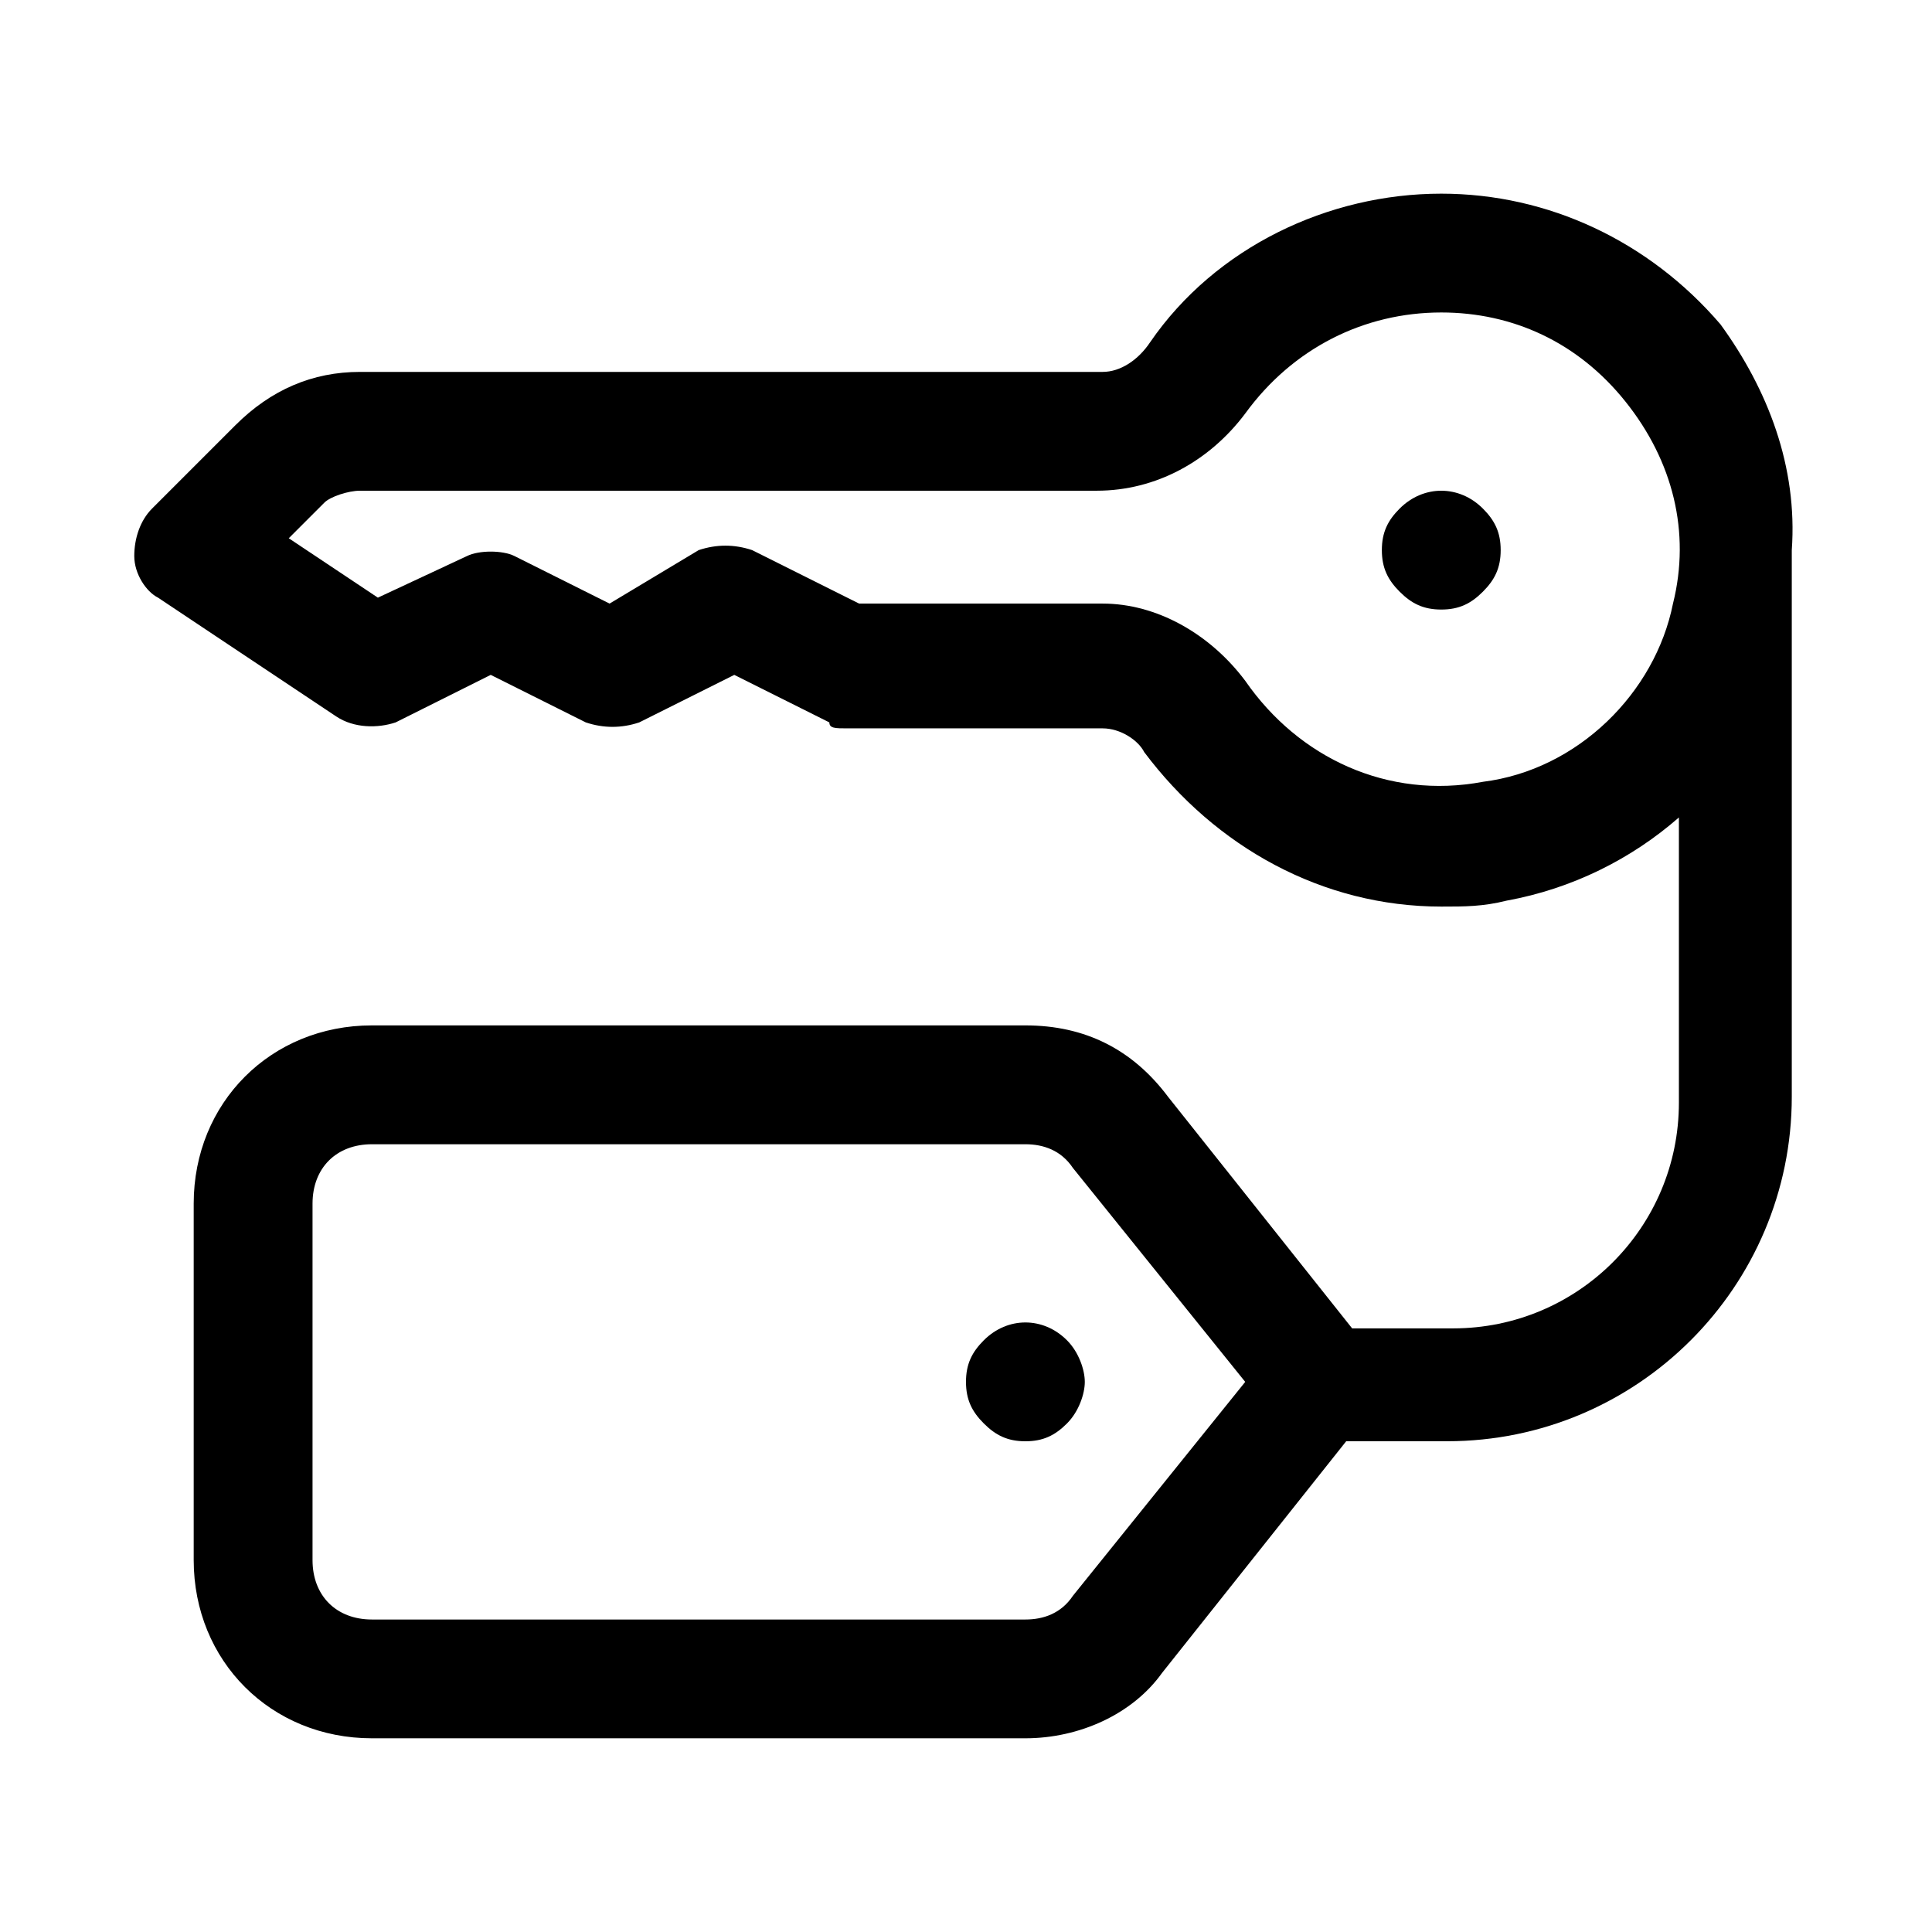 <?xml version="1.0" encoding="UTF-8"?>
<!-- Uploaded to: ICON Repo, www.iconrepo.com, Generator: ICON Repo Mixer Tools -->
<svg fill="#000000" width="800px" height="800px" version="1.1" viewBox="144 144 512 512" xmlns="http://www.w3.org/2000/svg">
 <g>
  <path d="m599.95 229.96c-18.895-22.039-45.66-34.637-74-34.637-29.914 0-59.828 14.168-77.145 39.359-3.148 4.727-7.871 7.875-12.594 7.875h-196.8c-12.598 0-23.617 4.723-33.062 14.168l-22.043 22.043c-3.148 3.148-4.723 7.871-4.723 12.594 0 4.723 3.148 9.445 6.297 11.02l47.23 31.488c4.723 3.148 11.02 3.148 15.742 1.574l25.195-12.594 25.191 12.594c4.723 1.574 9.445 1.574 14.168 0l25.191-12.594 25.191 12.594c0 1.578 1.574 1.578 4.723 1.578h67.699c4.723 0 9.445 3.148 11.02 6.297 18.895 25.191 47.23 40.934 78.719 40.934 6.297 0 11.02 0 17.32-1.574 17.32-3.148 33.062-11.02 45.656-22.043v75.57c0 33.062-26.766 59.828-59.828 59.828h-26.766l-48.805-61.402c-9.445-12.594-22.039-18.891-37.785-18.891h-173.18c-26.766 0-47.23 20.469-47.23 47.23v94.465c0 26.766 20.469 47.23 47.23 47.23h173.18c14.168 0 28.34-6.297 36.211-17.32l48.805-61.402h26.766c50.383 0 91.316-40.934 91.316-91.316v-144.84c1.574-22.039-6.297-42.508-18.891-59.828zm-171.61 336.93c-3.148 4.723-7.871 6.297-12.594 6.297h-173.18c-9.445 0-15.742-6.297-15.742-15.742v-94.465c0-9.445 6.297-15.742 15.742-15.742h173.18c4.723 0 9.445 1.574 12.594 6.297l45.656 56.68zm108.64-215.7c-25.191 4.723-48.805-6.297-62.977-26.766-9.445-12.594-23.617-20.469-37.785-20.469h-64.551l-28.34-14.168c-4.723-1.574-9.445-1.574-14.168 0l-23.617 14.172-25.191-12.598c-3.148-1.574-9.445-1.574-12.594 0l-23.617 11.023-23.617-15.742 9.445-9.445c1.578-1.578 6.301-3.152 9.449-3.152h195.23c15.742 0 29.914-7.871 39.359-20.469 12.594-17.316 31.488-26.766 51.953-26.766 18.895 0 36.211 7.871 48.805 23.617 12.594 15.742 17.32 34.637 12.594 53.531-4.719 23.613-25.184 44.082-50.375 47.23z"/>
  <path d="m514.93 278.77c-3.148 3.148-4.723 6.297-4.723 11.02 0 4.723 1.574 7.871 4.723 11.02 3.148 3.152 6.297 4.727 11.02 4.727 4.723 0 7.871-1.574 11.02-4.723 3.152-3.148 4.727-6.301 4.727-11.023 0-4.723-1.574-7.871-4.723-11.02-6.297-6.297-15.746-6.297-22.043 0z"/>
  <path d="m404.72 499.19c-3.148 3.148-4.723 6.297-4.723 11.02 0 4.723 1.574 7.871 4.723 11.02 3.148 3.148 6.297 4.723 11.02 4.723 4.723 0 7.871-1.574 11.02-4.723 3.148-3.148 4.723-7.871 4.723-11.02 0-3.148-1.574-7.871-4.723-11.02-6.297-6.301-15.742-6.301-22.039 0z"/>
 </g>
</svg>